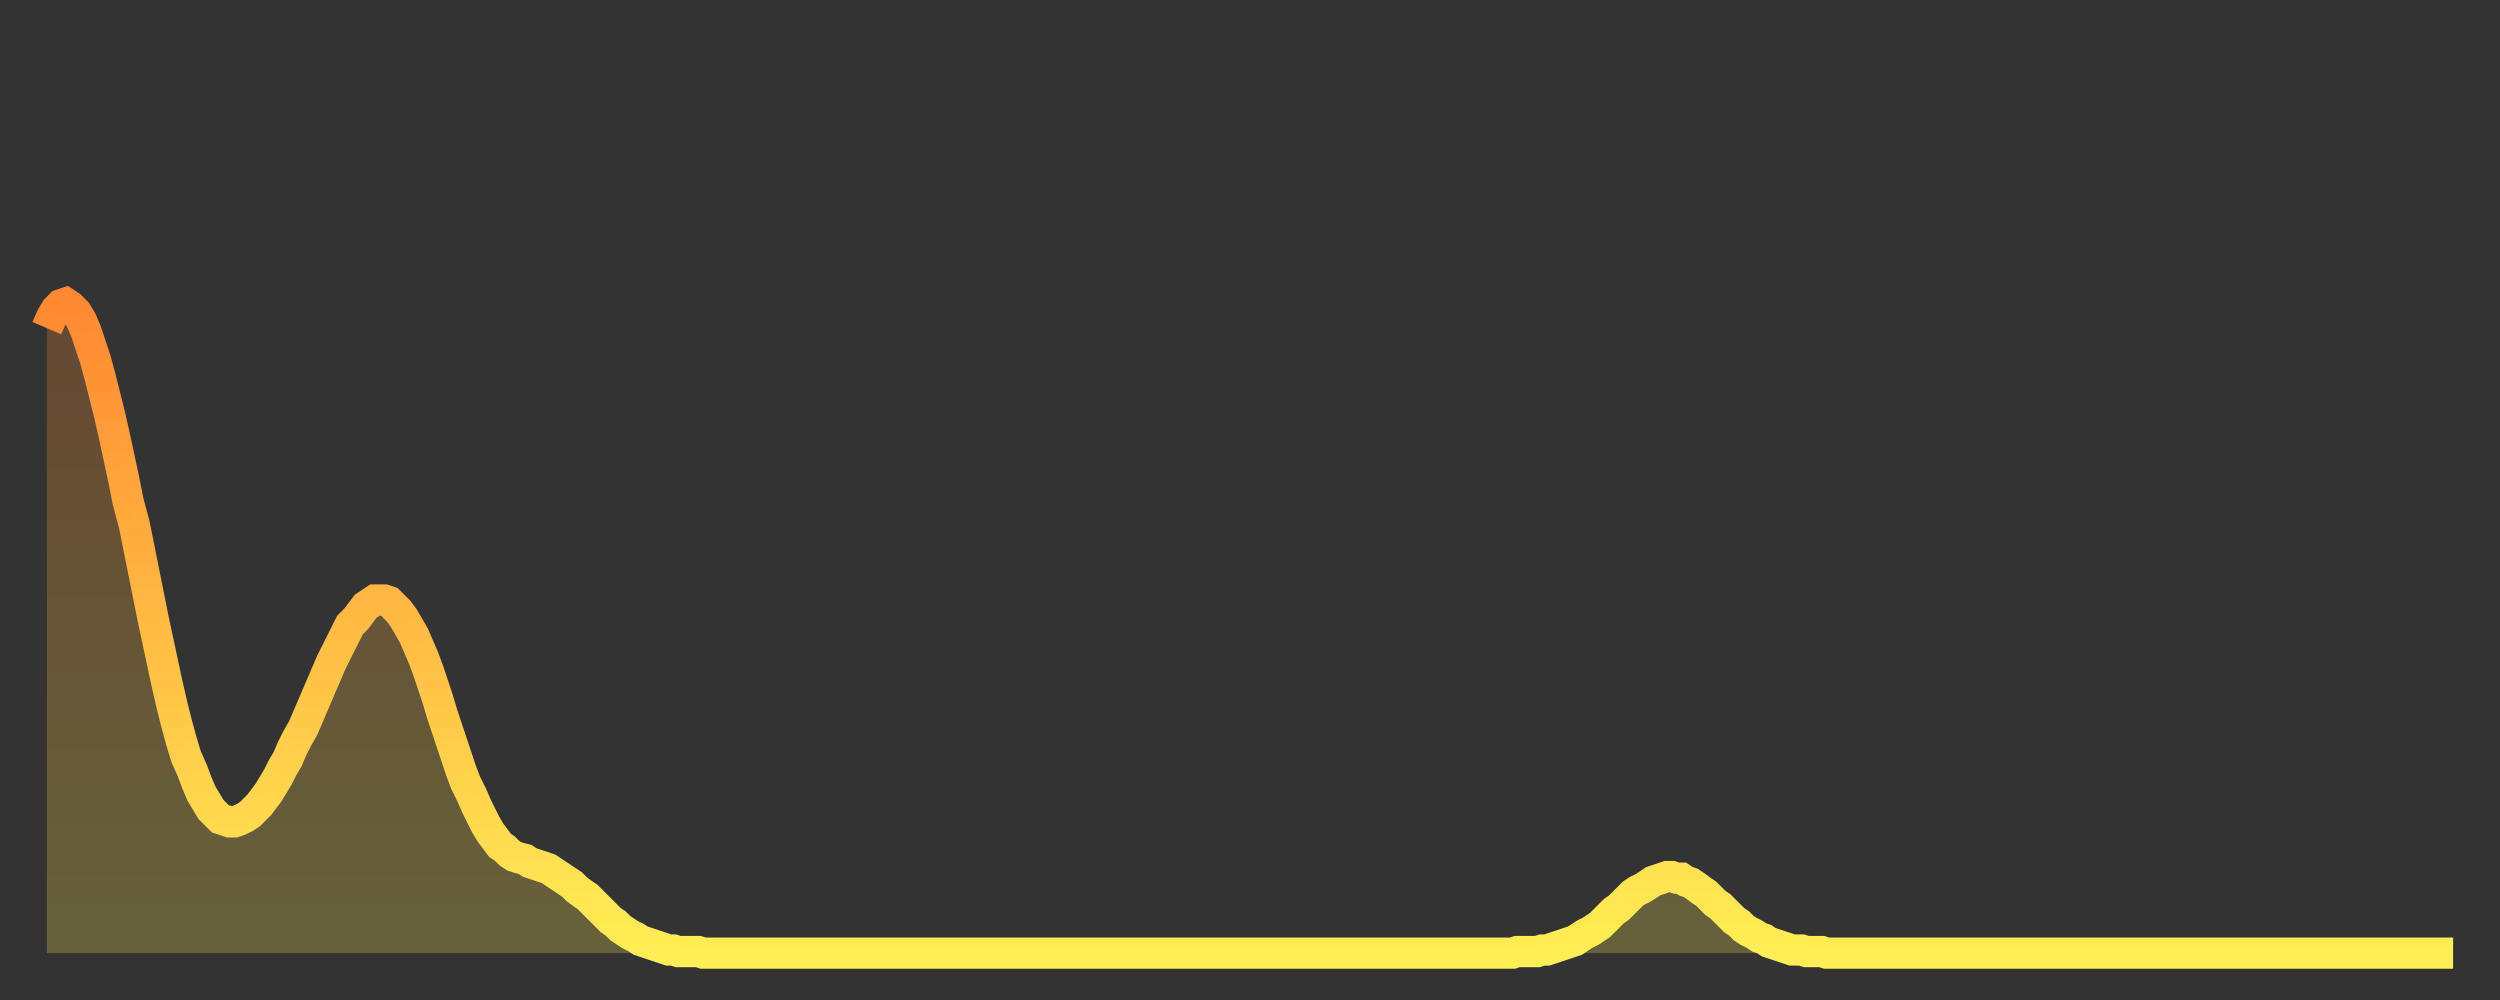 <?xml version="1.0" encoding="utf-8" ?>
<svg baseProfile="full" height="64" version="1.1" width="160" xmlns="http://www.w3.org/2000/svg" xmlns:ev="http://www.w3.org/2001/xml-events" xmlns:xlink="http://www.w3.org/1999/xlink"><rect width="100%" height="100%" fill="#333333" stroke="none"/><defs><linearGradient id="id1624624" x1="0" x2="0" y1="0" y2="1"><stop offset="0%" stop-color="#ff8832" /><stop offset="50%" stop-color="#ffbb44" /><stop offset="100%" stop-color="#ffee55" /></linearGradient></defs><g transform="translate(3,3)"><g><path d="M 0.0 18.0 0.3 17.3 0.6 16.8 0.9 16.5 1.2 16.4 1.5 16.6 1.9 17.0 2.2 17.5 2.5 18.2 2.8 19.1 3.1 20.0 3.4 21.1 3.7 22.3 4.0 23.5 4.3 24.8 4.6 26.2 4.9 27.6 5.2 29.1 5.6 30.6 5.9 32.1 6.2 33.6 6.5 35.1 6.8 36.6 7.1 38.0 7.4 39.4 7.7 40.8 8.0 42.1 8.3 43.3 8.6 44.4 8.9 45.4 9.3 46.3 9.6 47.1 9.9 47.8 10.2 48.3 10.5 48.8 10.8 49.1 11.1 49.4 11.4 49.5 11.7 49.6 12.0 49.6 12.3 49.5 12.7 49.3 13.0 49.1 13.3 48.8 13.6 48.5 13.9 48.1 14.2 47.7 14.5 47.2 14.8 46.7 15.1 46.1 15.4 45.6 15.7 44.9 16.0 44.3 16.4 43.6 16.7 42.9 17.0 42.2 17.3 41.5 17.6 40.8 17.9 40.1 18.2 39.4 18.5 38.8 18.8 38.2 19.1 37.6 19.4 37.0 19.8 36.6 20.1 36.2 20.4 35.8 20.7 35.6 21.0 35.4 21.3 35.4 21.6 35.4 21.9 35.5 22.2 35.8 22.5 36.1 22.8 36.5 23.1 37.0 23.5 37.7 23.8 38.4 24.1 39.1 24.4 39.9 24.7 40.8 25.0 41.7 25.3 42.7 25.6 43.6 25.9 44.5 26.2 45.4 26.5 46.3 26.8 47.1 27.2 47.9 27.5 48.6 27.8 49.2 28.1 49.8 28.4 50.3 28.7 50.7 29.0 51.1 29.3 51.3 29.6 51.6 29.9 51.8 30.2 51.9 30.6 52.0 30.9 52.2 31.2 52.3 31.5 52.4 31.8 52.5 32.1 52.6 32.4 52.8 32.7 53.0 33.0 53.2 33.3 53.4 33.6 53.6 33.9 53.9 34.3 54.2 34.6 54.4 34.9 54.7 35.2 55.0 35.5 55.3 35.8 55.6 36.1 55.9 36.4 56.1 36.7 56.4 37.0 56.6 37.3 56.8 37.7 57.0 38.0 57.2 38.3 57.3 38.6 57.4 38.9 57.5 39.2 57.6 39.5 57.7 39.8 57.8 40.1 57.8 40.4 57.9 40.7 57.9 41.0 57.9 41.4 57.9 41.7 57.9 42.0 58.0 42.3 58.0 42.6 58.0 42.9 58.0 43.2 58.0 43.5 58.0 43.8 58.0 44.1 58.0 44.4 58.0 44.7 58.0 45.1 58.0 45.4 58.0 45.7 58.0 46.0 58.0 46.3 58.0 46.6 58.0 46.9 58.0 47.2 58.0 47.5 58.0 47.8 58.0 48.1 58.0 48.5 58.0 48.8 58.0 49.1 58.0 49.4 58.0 49.7 58.0 50.0 58.0 50.3 58.0 50.6 58.0 50.9 58.0 51.2 58.0 51.5 58.0 51.8 58.0 52.2 58.0 52.5 58.0 52.8 58.0 53.1 58.0 53.4 58.0 53.7 58.0 54.0 58.0 54.3 58.0 54.6 58.0 54.9 58.0 55.2 58.0 55.6 58.0 55.9 58.0 56.2 58.0 56.5 58.0 56.8 58.0 57.1 58.0 57.4 58.0 57.7 58.0 58.0 58.0 58.3 58.0 58.6 58.0 58.9 58.0 59.3 58.0 59.6 58.0 59.9 58.0 60.2 58.0 60.5 58.0 60.8 58.0 61.1 58.0 61.4 58.0 61.7 58.0 62.0 58.0 62.3 58.0 62.6 58.0 63.0 58.0 63.3 58.0 63.6 58.0 63.9 58.0 64.2 58.0 64.5 58.0 64.8 58.0 65.1 58.0 65.4 58.0 65.7 58.0 66.0 58.0 66.4 58.0 66.7 58.0 67.0 58.0 67.3 58.0 67.6 58.0 67.9 58.0 68.2 58.0 68.5 58.0 68.8 58.0 69.1 58.0 69.4 58.0 69.7 58.0 70.1 58.0 70.4 58.0 70.7 58.0 71.0 58.0 71.3 58.0 71.6 58.0 71.9 58.0 72.2 58.0 72.5 58.0 72.8 58.0 73.1 58.0 73.5 58.0 73.8 58.0 74.1 58.0 74.4 58.0 74.7 58.0 75.0 58.0 75.3 58.0 75.6 58.0 75.9 58.0 76.2 58.0 76.5 58.0 76.8 58.0 77.2 58.0 77.5 58.0 77.8 58.0 78.1 58.0 78.4 58.0 78.7 58.0 79.0 58.0 79.3 58.0 79.6 58.0 79.9 58.0 80.2 58.0 80.5 58.0 80.9 58.0 81.2 58.0 81.5 58.0 81.8 58.0 82.1 58.0 82.4 58.0 82.7 58.0 83.0 58.0 83.3 58.0 83.6 58.0 83.9 58.0 84.3 58.0 84.6 58.0 84.9 58.0 85.2 58.0 85.5 58.0 85.8 58.0 86.1 58.0 86.4 58.0 86.7 58.0 87.0 58.0 87.3 58.0 87.6 58.0 88.0 58.0 88.3 58.0 88.6 58.0 88.9 58.0 89.2 58.0 89.5 58.0 89.8 58.0 90.1 58.0 90.4 58.0 90.7 58.0 91.0 58.0 91.4 58.0 91.7 58.0 92.0 58.0 92.3 58.0 92.6 58.0 92.9 58.0 93.2 58.0 93.5 58.0 93.8 58.0 94.1 57.9 94.4 57.9 94.7 57.9 95.1 57.9 95.4 57.9 95.7 57.8 96.0 57.8 96.3 57.7 96.6 57.6 96.9 57.5 97.2 57.4 97.5 57.3 97.8 57.2 98.1 57.0 98.4 56.8 98.8 56.6 99.1 56.4 99.4 56.2 99.7 55.9 100.0 55.6 100.3 55.3 100.6 55.1 100.9 54.8 101.2 54.5 101.5 54.2 101.8 54.0 102.2 53.8 102.5 53.6 102.8 53.4 103.1 53.3 103.4 53.2 103.7 53.1 104.0 53.1 104.3 53.2 104.6 53.2 104.9 53.4 105.2 53.5 105.5 53.7 105.9 54.0 106.2 54.2 106.5 54.5 106.8 54.8 107.1 55.0 107.4 55.3 107.7 55.6 108.0 55.9 108.3 56.1 108.6 56.4 108.9 56.6 109.3 56.8 109.6 57.0 109.9 57.1 110.2 57.3 110.5 57.4 110.8 57.5 111.1 57.6 111.4 57.7 111.7 57.8 112.0 57.8 112.3 57.8 112.6 57.9 113.0 57.9 113.3 57.9 113.6 57.9 113.9 58.0 114.2 58.0 114.5 58.0 114.8 58.0 115.1 58.0 115.4 58.0 115.7 58.0 116.0 58.0 116.3 58.0 116.7 58.0 117.0 58.0 117.3 58.0 117.6 58.0 117.9 58.0 118.2 58.0 118.5 58.0 118.8 58.0 119.1 58.0 119.4 58.0 119.7 58.0 120.1 58.0 120.4 58.0 120.7 58.0 121.0 58.0 121.3 58.0 121.6 58.0 121.9 58.0 122.2 58.0 122.5 58.0 122.8 58.0 123.1 58.0 123.4 58.0 123.8 58.0 124.1 58.0 124.4 58.0 124.7 58.0 125.0 58.0 125.3 58.0 125.6 58.0 125.9 58.0 126.2 58.0 126.5 58.0 126.8 58.0 127.2 58.0 127.5 58.0 127.8 58.0 128.1 58.0 128.4 58.0 128.7 58.0 129.0 58.0 129.3 58.0 129.6 58.0 129.9 58.0 130.2 58.0 130.5 58.0 130.9 58.0 131.2 58.0 131.5 58.0 131.8 58.0 132.1 58.0 132.4 58.0 132.7 58.0 133.0 58.0 133.3 58.0 133.6 58.0 133.9 58.0 134.2 58.0 134.6 58.0 134.9 58.0 135.2 58.0 135.5 58.0 135.8 58.0 136.1 58.0 136.4 58.0 136.7 58.0 137.0 58.0 137.3 58.0 137.6 58.0 138.0 58.0 138.3 58.0 138.6 58.0 138.9 58.0 139.2 58.0 139.5 58.0 139.8 58.0 140.1 58.0 140.4 58.0 140.7 58.0 141.0 58.0 141.3 58.0 141.7 58.0 142.0 58.0 142.3 58.0 142.6 58.0 142.9 58.0 143.2 58.0 143.5 58.0 143.8 58.0 144.1 58.0 144.4 58.0 144.7 58.0 145.1 58.0 145.4 58.0 145.7 58.0 146.0 58.0 146.3 58.0 146.6 58.0 146.9 58.0 147.2 58.0 147.5 58.0 147.8 58.0 148.1 58.0 148.4 58.0 148.8 58.0 149.1 58.0 149.4 58.0 149.7 58.0 150.0 58.0 150.3 58.0 150.6 58.0 150.9 58.0 151.2 58.0 151.5 58.0 151.8 58.0 152.1 58.0 152.5 58.0 152.8 58.0 153.1 58.0 153.4 58.0 153.7 58.0 154.0 58.0" fill="none" id="graph-curve" opacity="1" stroke="url(#id1624624)" stroke-width="2" /><path d="M 0 58 L 0.0 18.0 0.3 17.3 0.6 16.8 0.9 16.5 1.2 16.4 1.5 16.6 1.9 17.0 2.2 17.5 2.5 18.2 2.8 19.1 3.1 20.0 3.4 21.1 3.7 22.3 4.0 23.5 4.3 24.8 4.6 26.2 4.9 27.6 5.2 29.1 5.6 30.6 5.9 32.1 6.2 33.6 6.5 35.1 6.8 36.6 7.1 38.0 7.4 39.4 7.7 40.8 8.0 42.1 8.3 43.3 8.6 44.4 8.9 45.4 9.3 46.3 9.6 47.1 9.9 47.8 10.2 48.3 10.5 48.8 10.8 49.1 11.1 49.4 11.4 49.5 11.7 49.6 12.0 49.6 12.3 49.5 12.7 49.3 13.0 49.1 13.3 48.8 13.6 48.5 13.9 48.1 14.2 47.7 14.5 47.2 14.8 46.7 15.1 46.1 15.4 45.6 15.7 44.9 16.0 44.3 16.4 43.6 16.7 42.9 17.0 42.2 17.3 41.5 17.6 40.8 17.9 40.1 18.2 39.4 18.5 38.8 18.8 38.2 19.1 37.6 19.4 37.0 19.8 36.6 20.1 36.2 20.4 35.8 20.7 35.6 21.0 35.4 21.3 35.4 21.6 35.4 21.9 35.5 22.2 35.8 22.5 36.1 22.8 36.5 23.1 37.0 23.5 37.7 23.8 38.4 24.1 39.1 24.4 39.9 24.7 40.8 25.0 41.7 25.3 42.7 25.6 43.6 25.9 44.5 26.2 45.4 26.5 46.3 26.8 47.1 27.2 47.9 27.5 48.6 27.8 49.2 28.1 49.8 28.4 50.3 28.7 50.7 29.0 51.1 29.3 51.3 29.6 51.6 29.9 51.8 30.2 51.9 30.6 52.0 30.9 52.2 31.2 52.3 31.5 52.4 31.8 52.5 32.1 52.6 32.4 52.8 32.7 53.0 33.0 53.2 33.3 53.4 33.6 53.6 33.9 53.9 34.3 54.2 34.6 54.4 34.9 54.7 35.2 55.0 35.5 55.3 35.8 55.6 36.1 55.9 36.4 56.1 36.7 56.4 37.0 56.6 37.3 56.8 37.7 57.0 38.0 57.2 38.3 57.3 38.6 57.4 38.9 57.5 39.2 57.6 39.5 57.7 39.8 57.8 40.1 57.8 40.4 57.9 40.7 57.9 41.0 57.9 41.4 57.9 41.7 57.9 42.0 58.0 42.3 58.0 42.6 58.0 42.9 58.0 43.2 58.0 43.5 58.0 43.8 58.0 44.1 58.0 44.4 58.0 44.7 58.0 45.1 58.0 45.4 58.0 45.7 58.0 46.0 58.0 46.3 58.0 46.6 58.0 46.9 58.0 47.2 58.0 47.5 58.0 47.8 58.0 48.1 58.0 48.5 58.0 48.8 58.0 49.1 58.0 49.4 58.0 49.7 58.0 50.0 58.0 50.3 58.0 50.6 58.0 50.9 58.0 51.2 58.0 51.5 58.0 51.8 58.0 52.2 58.0 52.5 58.0 52.8 58.0 53.1 58.0 53.4 58.0 53.7 58.0 54.0 58.0 54.3 58.0 54.6 58.0 54.9 58.0 55.2 58.0 55.6 58.0 55.9 58.0 56.2 58.0 56.5 58.0 56.8 58.0 57.1 58.0 57.4 58.0 57.7 58.0 58.0 58.0 58.3 58.0 58.6 58.0 58.9 58.0 59.3 58.0 59.6 58.0 59.9 58.0 60.2 58.0 60.5 58.0 60.8 58.0 61.1 58.0 61.4 58.0 61.7 58.0 62.0 58.0 62.3 58.0 62.6 58.0 63.0 58.0 63.3 58.0 63.6 58.0 63.9 58.0 64.2 58.0 64.5 58.0 64.8 58.0 65.1 58.0 65.4 58.0 65.7 58.0 66.0 58.0 66.4 58.0 66.7 58.0 67.0 58.0 67.3 58.0 67.6 58.0 67.9 58.0 68.2 58.0 68.5 58.0 68.8 58.0 69.1 58.0 69.4 58.0 69.7 58.0 70.1 58.0 70.4 58.0 70.7 58.0 71.0 58.0 71.3 58.0 71.6 58.0 71.9 58.0 72.2 58.0 72.5 58.0 72.8 58.0 73.1 58.0 73.5 58.0 73.8 58.0 74.1 58.0 74.4 58.0 74.7 58.0 75.0 58.0 75.3 58.0 75.6 58.0 75.9 58.0 76.2 58.0 76.5 58.0 76.8 58.0 77.2 58.0 77.5 58.0 77.8 58.0 78.1 58.0 78.4 58.0 78.7 58.0 79.0 58.0 79.3 58.0 79.6 58.0 79.9 58.0 80.2 58.0 80.5 58.0 80.9 58.0 81.2 58.0 81.5 58.0 81.8 58.0 82.1 58.0 82.4 58.0 82.7 58.0 83.0 58.0 83.3 58.0 83.6 58.0 83.9 58.0 84.3 58.0 84.6 58.0 84.9 58.0 85.2 58.0 85.5 58.0 85.8 58.0 86.1 58.0 86.4 58.0 86.7 58.0 87.0 58.0 87.3 58.0 87.6 58.0 88.0 58.0 88.3 58.0 88.6 58.0 88.9 58.0 89.2 58.0 89.5 58.0 89.8 58.0 90.1 58.0 90.4 58.0 90.7 58.0 91.0 58.0 91.4 58.0 91.7 58.0 92.0 58.0 92.3 58.0 92.6 58.0 92.9 58.0 93.2 58.0 93.5 58.0 93.8 58.0 94.1 57.9 94.4 57.9 94.7 57.9 95.1 57.9 95.4 57.9 95.7 57.8 96.0 57.8 96.3 57.7 96.6 57.6 96.9 57.5 97.2 57.4 97.5 57.3 97.8 57.2 98.1 57.0 98.4 56.8 98.8 56.6 99.1 56.4 99.4 56.2 99.7 55.9 100.0 55.6 100.3 55.3 100.6 55.1 100.9 54.8 101.2 54.5 101.5 54.2 101.8 54.0 102.2 53.8 102.5 53.6 102.8 53.4 103.1 53.3 103.4 53.2 103.7 53.1 104.0 53.1 104.3 53.2 104.6 53.2 104.9 53.4 105.2 53.5 105.5 53.7 105.9 54.0 106.2 54.2 106.5 54.5 106.8 54.8 107.1 55.0 107.4 55.3 107.7 55.6 108.0 55.9 108.3 56.1 108.6 56.4 108.9 56.6 109.3 56.8 109.6 57.0 109.9 57.1 110.2 57.3 110.5 57.4 110.8 57.5 111.1 57.6 111.4 57.7 111.7 57.8 112.0 57.8 112.3 57.8 112.6 57.9 113.0 57.9 113.3 57.9 113.6 57.9 113.9 58.0 114.2 58.0 114.5 58.0 114.8 58.0 115.1 58.0 115.4 58.0 115.7 58.0 116.0 58.0 116.3 58.0 116.7 58.0 117.0 58.0 117.3 58.0 117.6 58.0 117.9 58.0 118.2 58.0 118.5 58.0 118.8 58.0 119.1 58.0 119.4 58.0 119.7 58.0 120.1 58.0 120.4 58.0 120.7 58.0 121.0 58.0 121.3 58.0 121.6 58.0 121.9 58.0 122.2 58.0 122.5 58.0 122.8 58.0 123.1 58.0 123.4 58.0 123.8 58.0 124.1 58.0 124.4 58.0 124.7 58.0 125.0 58.0 125.3 58.0 125.6 58.0 125.9 58.0 126.2 58.0 126.5 58.0 126.8 58.0 127.2 58.0 127.5 58.0 127.8 58.0 128.1 58.0 128.4 58.0 128.7 58.0 129.0 58.0 129.3 58.0 129.6 58.0 129.9 58.0 130.2 58.0 130.5 58.0 130.9 58.0 131.2 58.0 131.5 58.0 131.8 58.0 132.1 58.0 132.4 58.0 132.7 58.0 133.0 58.0 133.3 58.0 133.6 58.0 133.9 58.0 134.2 58.0 134.6 58.0 134.9 58.0 135.2 58.0 135.5 58.0 135.8 58.0 136.1 58.0 136.4 58.0 136.7 58.0 137.0 58.0 137.3 58.0 137.6 58.0 138.0 58.0 138.3 58.0 138.6 58.0 138.9 58.0 139.2 58.0 139.5 58.0 139.8 58.0 140.1 58.0 140.4 58.0 140.7 58.0 141.0 58.0 141.3 58.0 141.7 58.0 142.0 58.0 142.3 58.0 142.6 58.0 142.9 58.0 143.2 58.0 143.5 58.0 143.8 58.0 144.1 58.0 144.4 58.0 144.7 58.0 145.1 58.0 145.4 58.0 145.7 58.0 146.0 58.0 146.3 58.0 146.6 58.0 146.9 58.0 147.2 58.0 147.5 58.0 147.8 58.0 148.1 58.0 148.4 58.0 148.8 58.0 149.1 58.0 149.4 58.0 149.7 58.0 150.0 58.0 150.3 58.0 150.6 58.0 150.9 58.0 151.2 58.0 151.5 58.0 151.8 58.0 152.1 58.0 152.5 58.0 152.8 58.0 153.1 58.0 153.4 58.0 153.7 58.0 154.0 58.0 154 58" fill="url(#id1624624)" fill-opacity=".25" id="graph-shadow" /></g></g></svg>